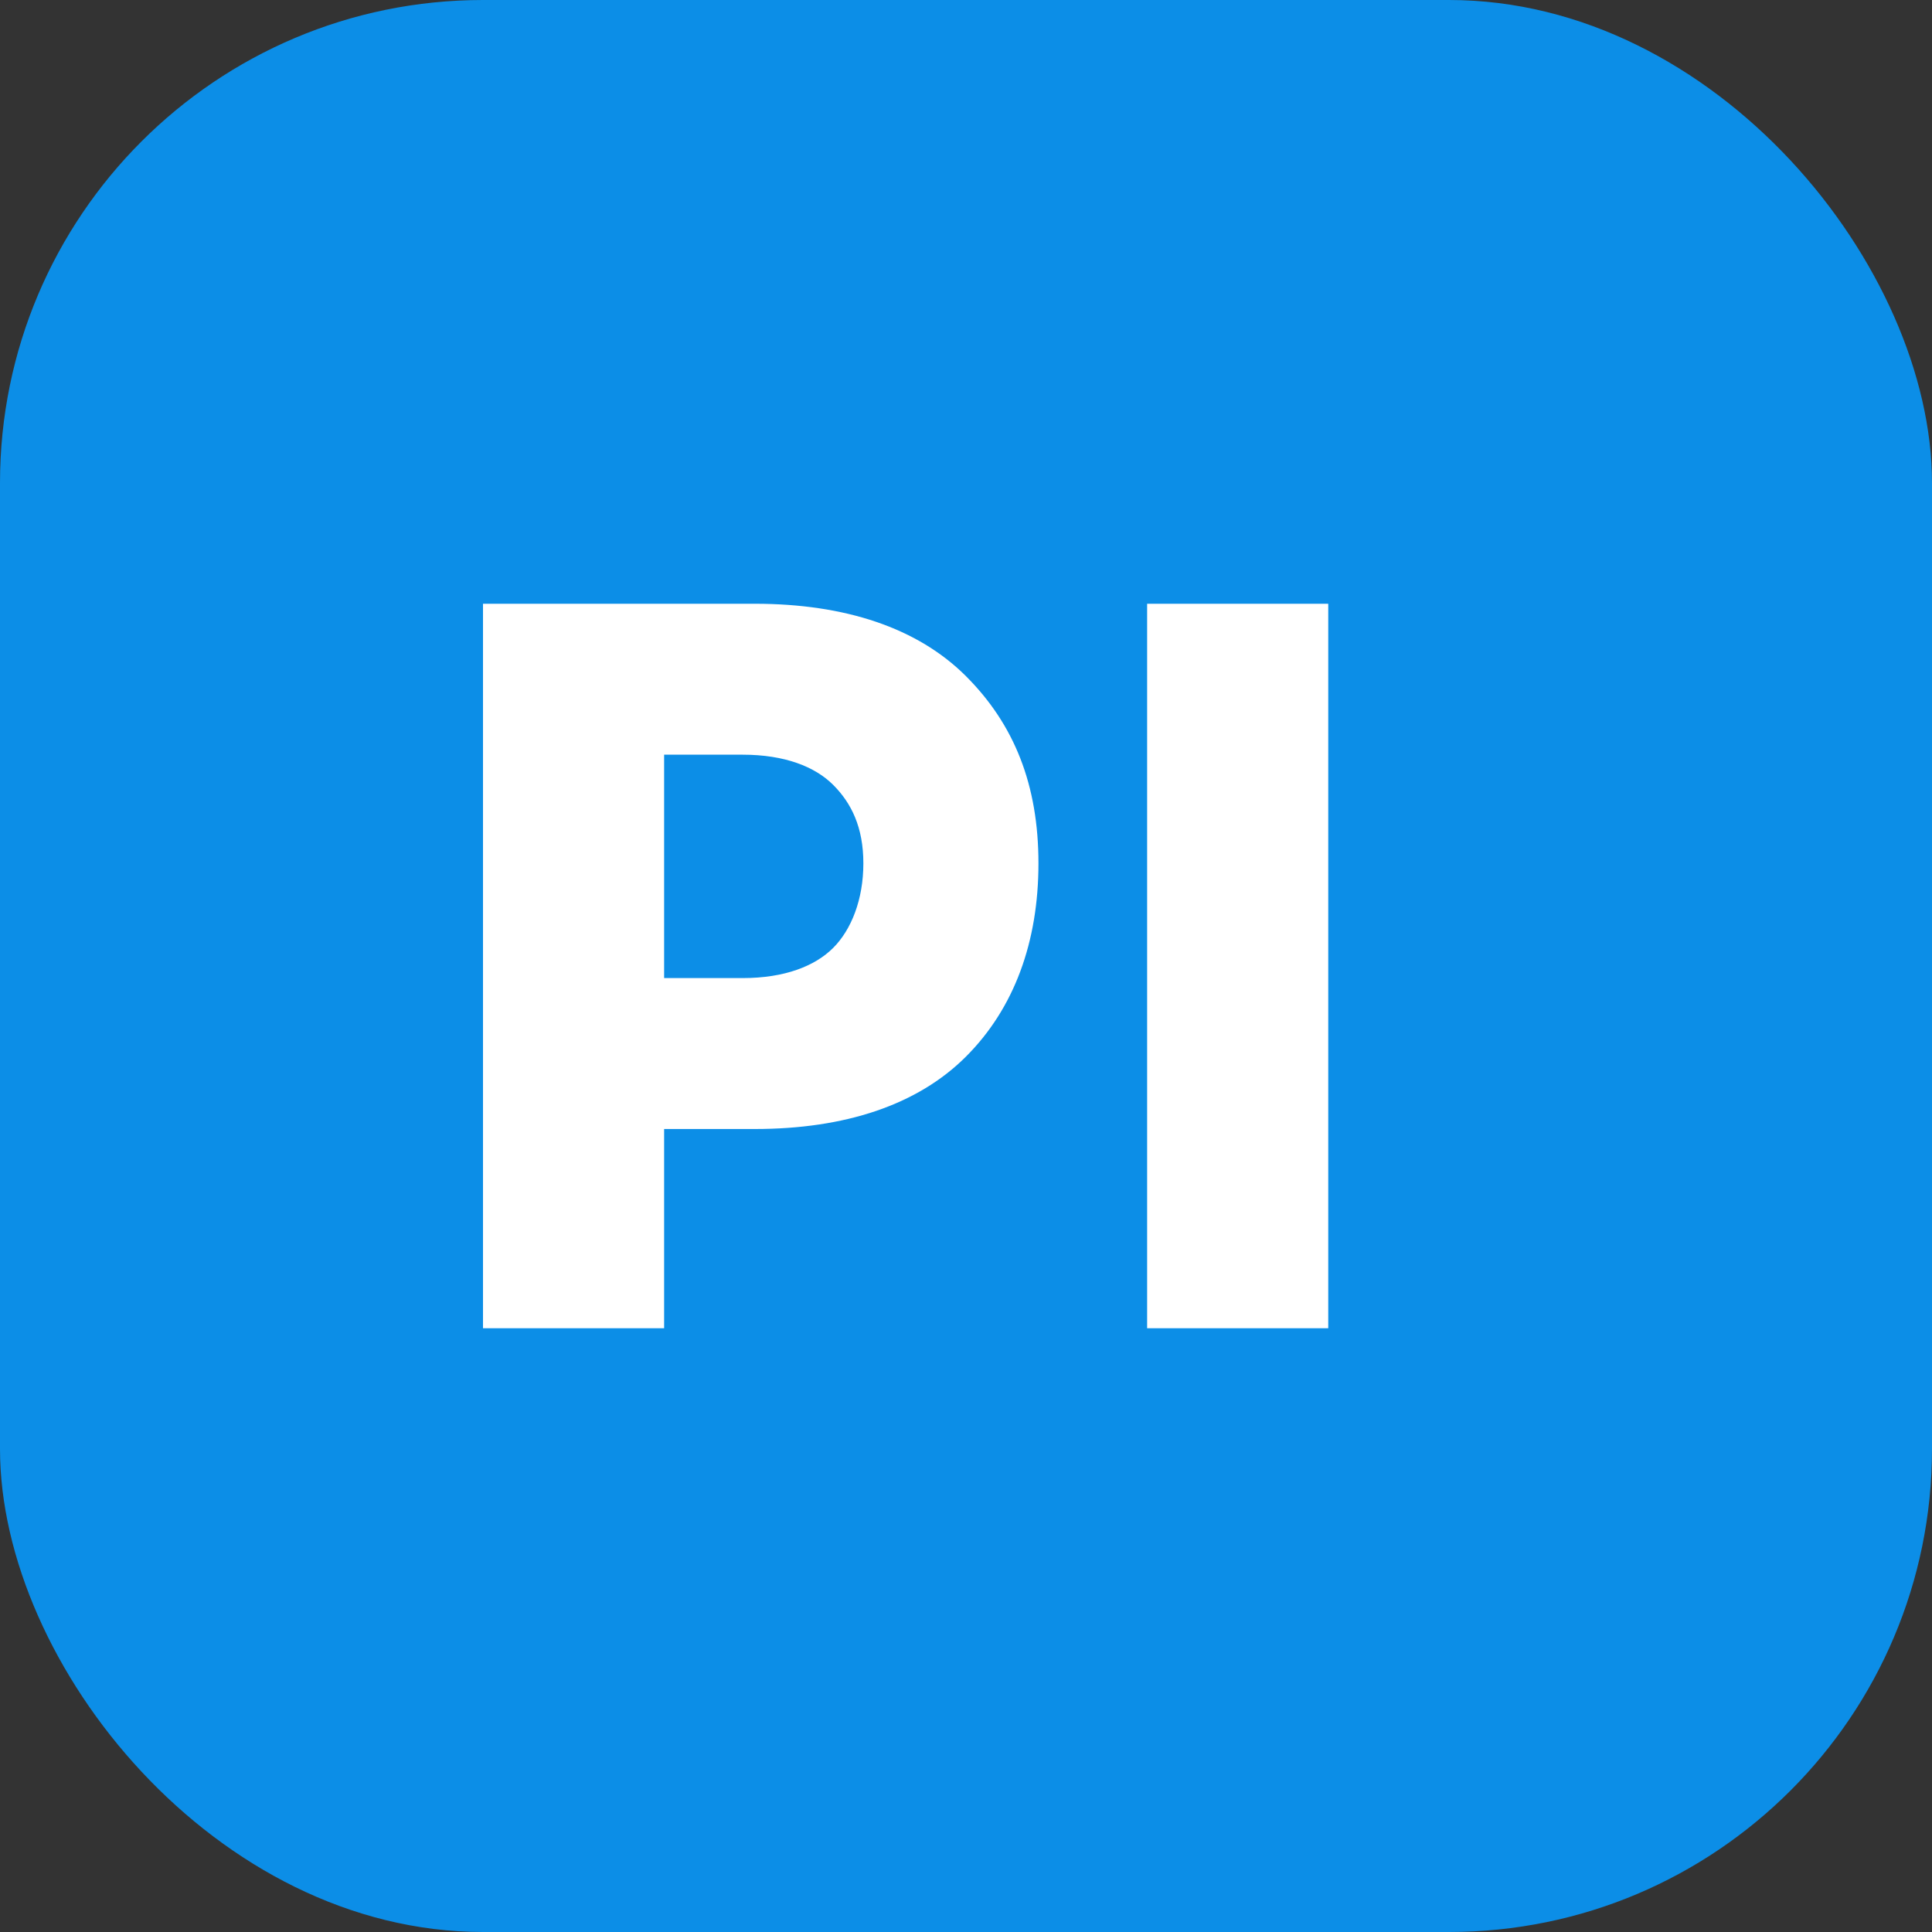 <svg xmlns="http://www.w3.org/2000/svg" viewBox="0 0 32 32" fill="none">
  <rect x="0" y="0" width="32" height="32" fill="#333333" stroke="none"/>
  <rect width="32" height="32" rx="8" fill="#0c8ee7"/>
  <path d="M8 22V10h4.5c1.5 0 2.7.4 3.5 1.2.8.8 1.2 1.8 1.2 3.1 0 1.3-.4 2.4-1.2 3.2-.8.8-2 1.2-3.5 1.2H11v3.3H8zm3-5.8h1.3c.7 0 1.2-.2 1.5-.5.3-.3.5-.8.5-1.4 0-.6-.2-1-.5-1.3-.3-.3-.8-.5-1.5-.5H11v3.7zM19 22V10h3v12h-3z" fill="#fff"/>
</svg>
